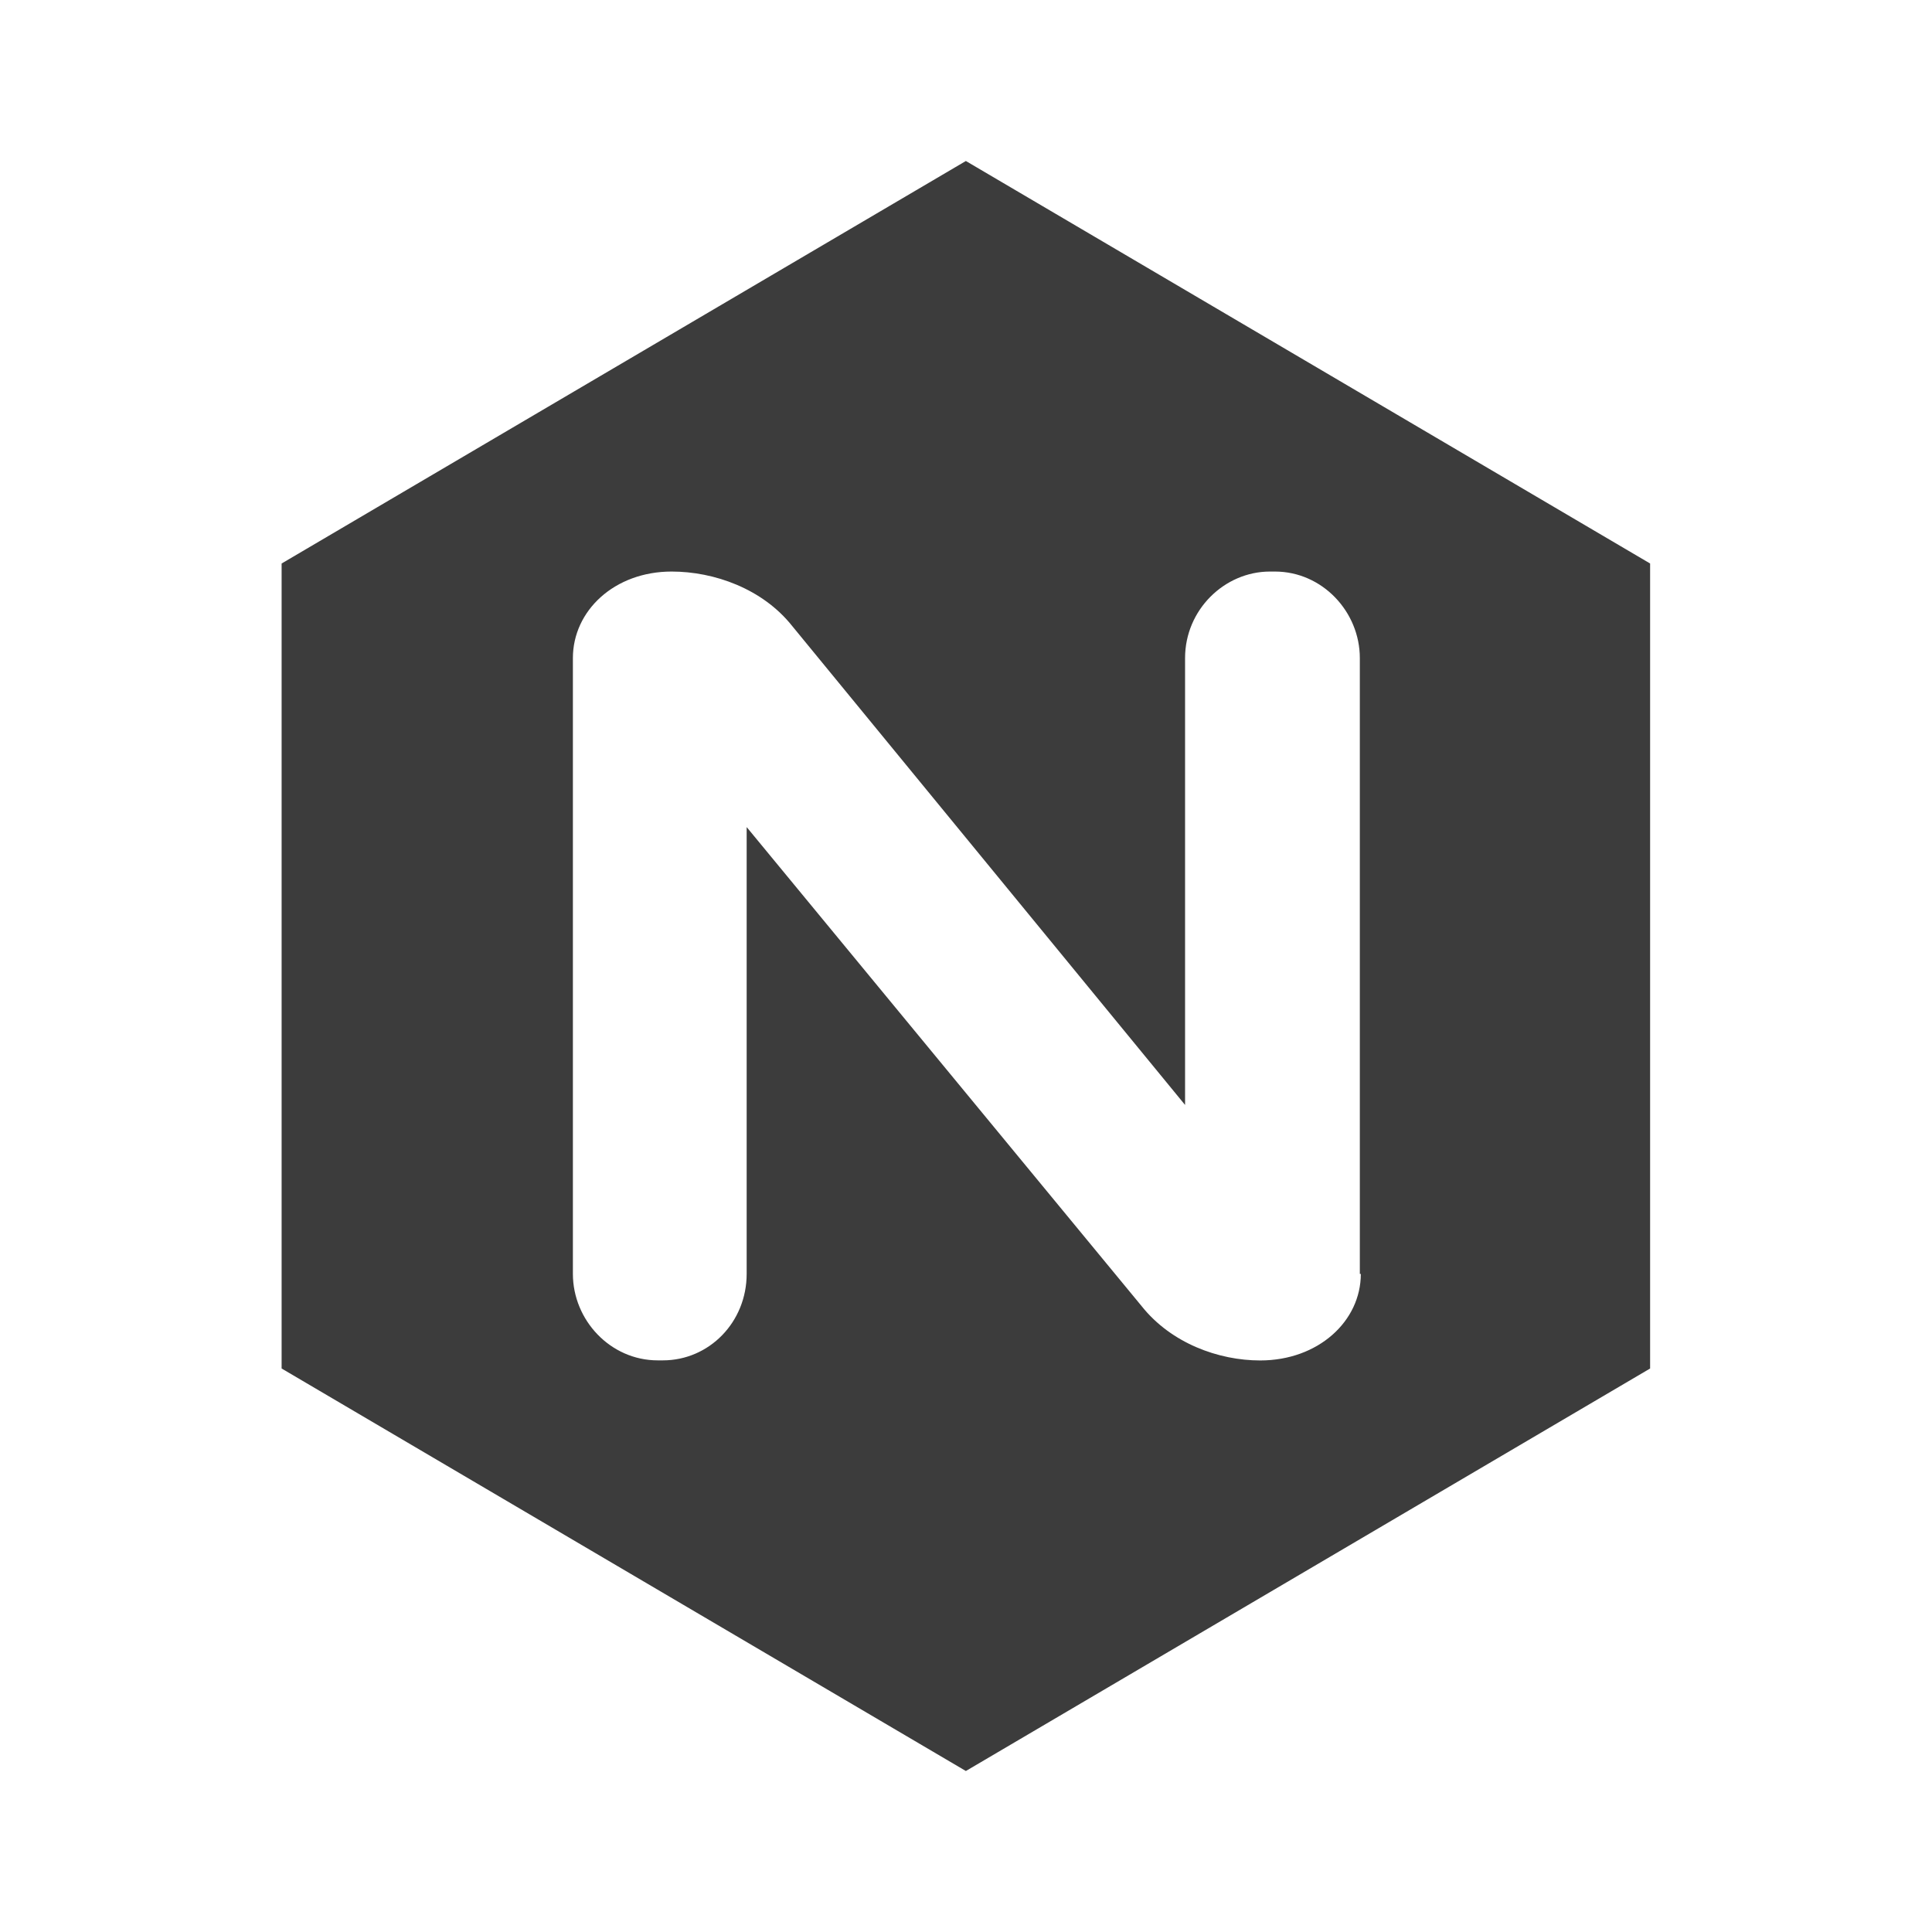 <svg width="72" height="72" viewBox="0 0 72 72" fill="none" xmlns="http://www.w3.org/2000/svg">
<path d="M35.995 6L10.495 21V51L35.995 66L61.495 51V21L35.995 6ZM50.714 47.475C50.714 49.237 49.129 50.7 46.963 50.7C45.415 50.7 43.649 50.062 42.545 48.675L27.826 30.823V47.472C27.826 49.275 26.428 50.697 24.701 50.697H24.514C22.746 50.697 21.35 49.197 21.35 47.472V24.525C21.35 22.762 22.895 21.3 25.03 21.3C26.614 21.3 28.415 21.938 29.519 23.325L44.164 41.178V24.525C44.164 22.723 45.636 21.3 47.328 21.3H47.512C49.279 21.3 50.677 22.8 50.677 24.525V47.475H50.714Z" fill="#3C3C3C"/>
</svg>

